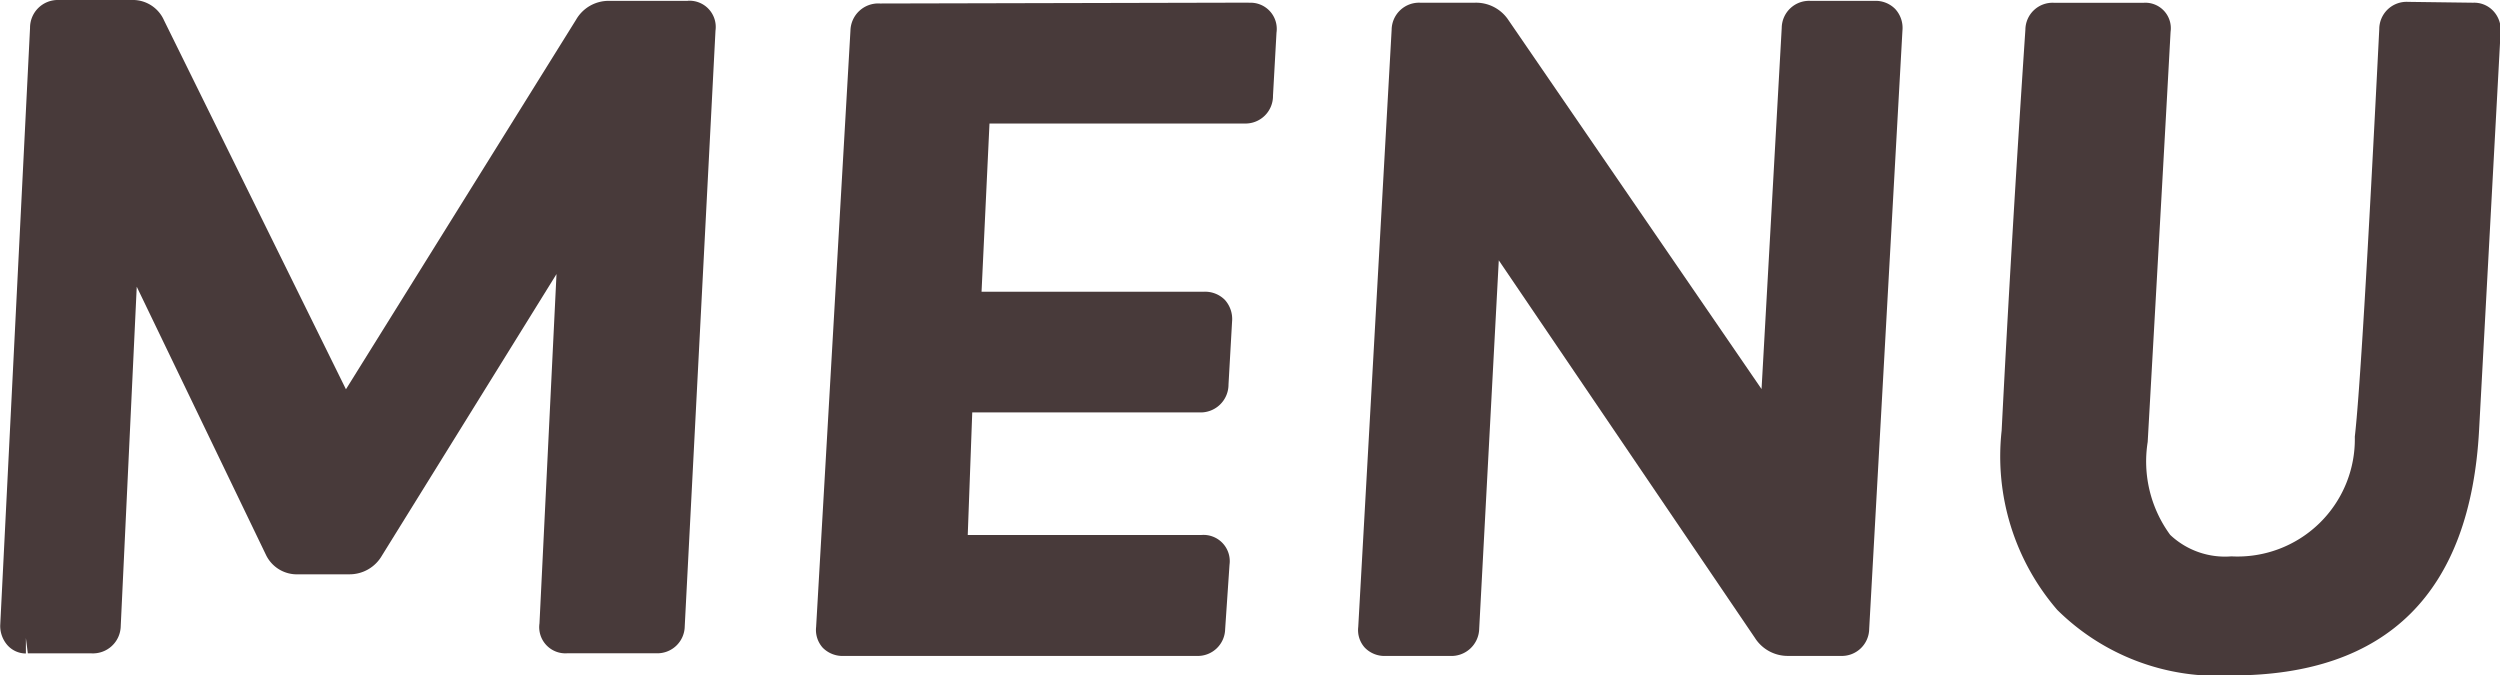 <svg xmlns="http://www.w3.org/2000/svg" width="34.955" height="9.442" viewBox="0 0 34.955 9.442"><g transform="translate(0 0)"><path d="M772.3,283.482H771.19a.524.524,0,0,0-.455.263l-3.218,5.168-2.543-5.157a.477.477,0,0,0-.456-.286H763.5a.388.388,0,0,0-.4.391l-.417,8.354a.409.409,0,0,0,.1.275.346.346,0,0,0,.259.117v-.217l.027.215h.885a.389.389,0,0,0,.414-.38l.224-4.746,1.808,3.752a.479.479,0,0,0,.452.269h.713a.522.522,0,0,0,.456-.263l2.44-3.935-.238,4.885a.366.366,0,0,0,.39.417h1.241a.383.383,0,0,0,.4-.378l.43-8.328a.367.367,0,0,0-.39-.417Z" transform="translate(-762.68 -283.47)" fill="#483a3a"/><path d="M783.582,283.518l-5.16.012a.389.389,0,0,0-.414.378l-.48,8.339a.372.372,0,0,0,.092.29.39.39,0,0,0,.3.115h4.927a.383.383,0,0,0,.4-.374l.061-.9a.367.367,0,0,0-.39-.417h-3.27l.063-1.714h3.169a.39.39,0,0,0,.414-.39l.05-.882a.4.4,0,0,0-.1-.3.389.389,0,0,0-.294-.115h-3.109l.111-2.352h3.564a.385.385,0,0,0,.4-.39l.049-.881a.366.366,0,0,0-.39-.417Z" transform="translate(-766.117 -283.481)" fill="#483a3a"/><path d="M794.612,283.485h-.9a.383.383,0,0,0-.4.379l-.282,5.049-3.552-5.178a.543.543,0,0,0-.458-.224h-.762a.383.383,0,0,0-.4.377l-.467,8.351a.366.366,0,0,0,.092.29.384.384,0,0,0,.3.115h.885a.389.389,0,0,0,.414-.377l.274-5.154,3.58,5.277a.543.543,0,0,0,.462.254h.737a.383.383,0,0,0,.4-.377L795,283.9a.39.39,0,0,0-.1-.3A.384.384,0,0,0,794.612,283.485Z" transform="translate(-768.4 -283.473)" fill="#483a3a"/><path d="M805.965,283.627a.366.366,0,0,0-.279-.112l-.912-.012a.382.382,0,0,0-.4.379c-.162,3.229-.277,5.146-.342,5.7a1.64,1.64,0,0,1-1.726,1.674,1.116,1.116,0,0,1-.855-.3,1.736,1.736,0,0,1-.315-1.3q.234-4.141.32-5.735a.356.356,0,0,0-.377-.405h-1.253a.38.38,0,0,0-.4.375q-.2,3-.332,5.607a3.285,3.285,0,0,0,.777,2.506,3.188,3.188,0,0,0,2.438.917c2.176,0,3.34-1.157,3.461-3.438l.3-5.55A.385.385,0,0,0,805.965,283.627Z" transform="translate(-771.107 -283.477)" fill="#483a3a"/></g></svg>